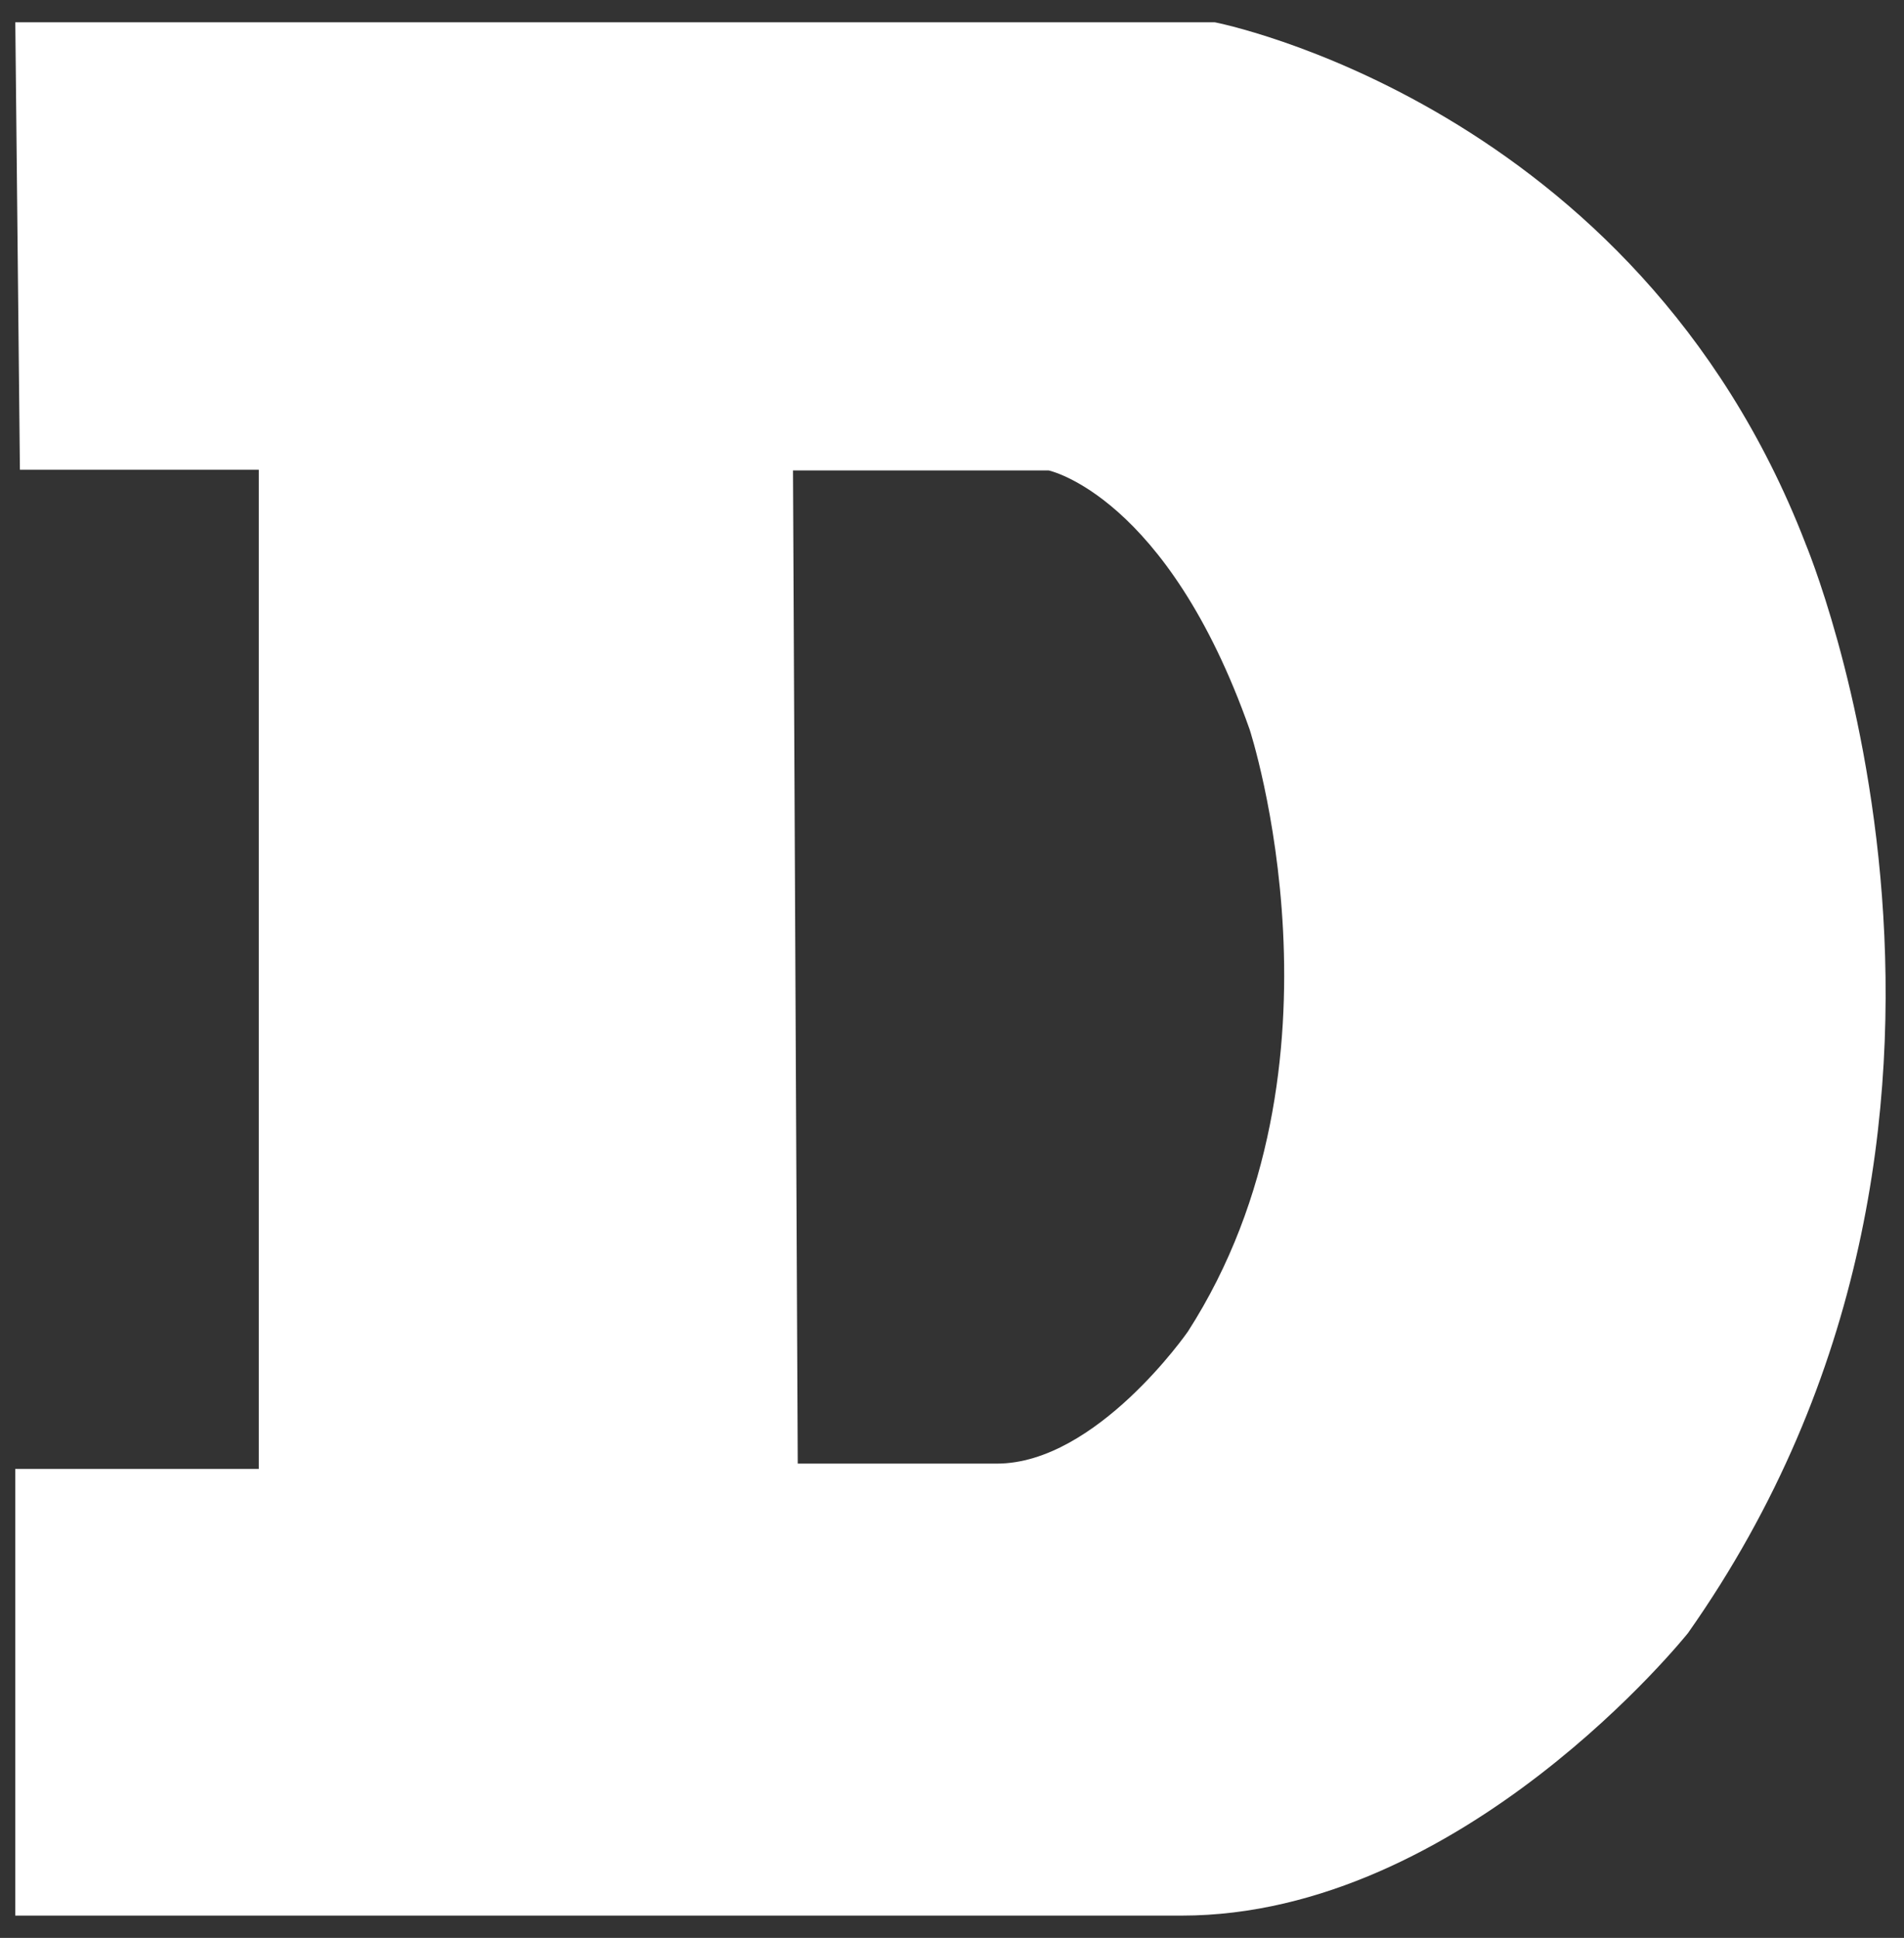 <svg width="57" height="58" viewBox="0 0 57 58" fill="none" xmlns="http://www.w3.org/2000/svg">
<rect x="0" y="0" width="57" height="58" fill="#333333" stroke="none"/>
<path fill-rule="evenodd" clip-rule="evenodd" d="M54.045 16.251C48.954 3.103 36.367 0.667 36.367 0.667H0.458L0.596 14.059H7.748V43.965H0.457V57.333H35.373C43.788 57.333 50.533 48.877 50.533 48.877C61.336 33.546 54.044 16.251 54.044 16.251H54.045ZM35.561 39.854C35.561 39.854 32.822 43.805 29.843 43.805H23.882L23.74 14.079H31.39C31.39 14.079 34.934 14.82 37.411 21.834C37.411 21.834 40.693 31.876 35.561 39.854Z" fill="white"/>
</svg>
